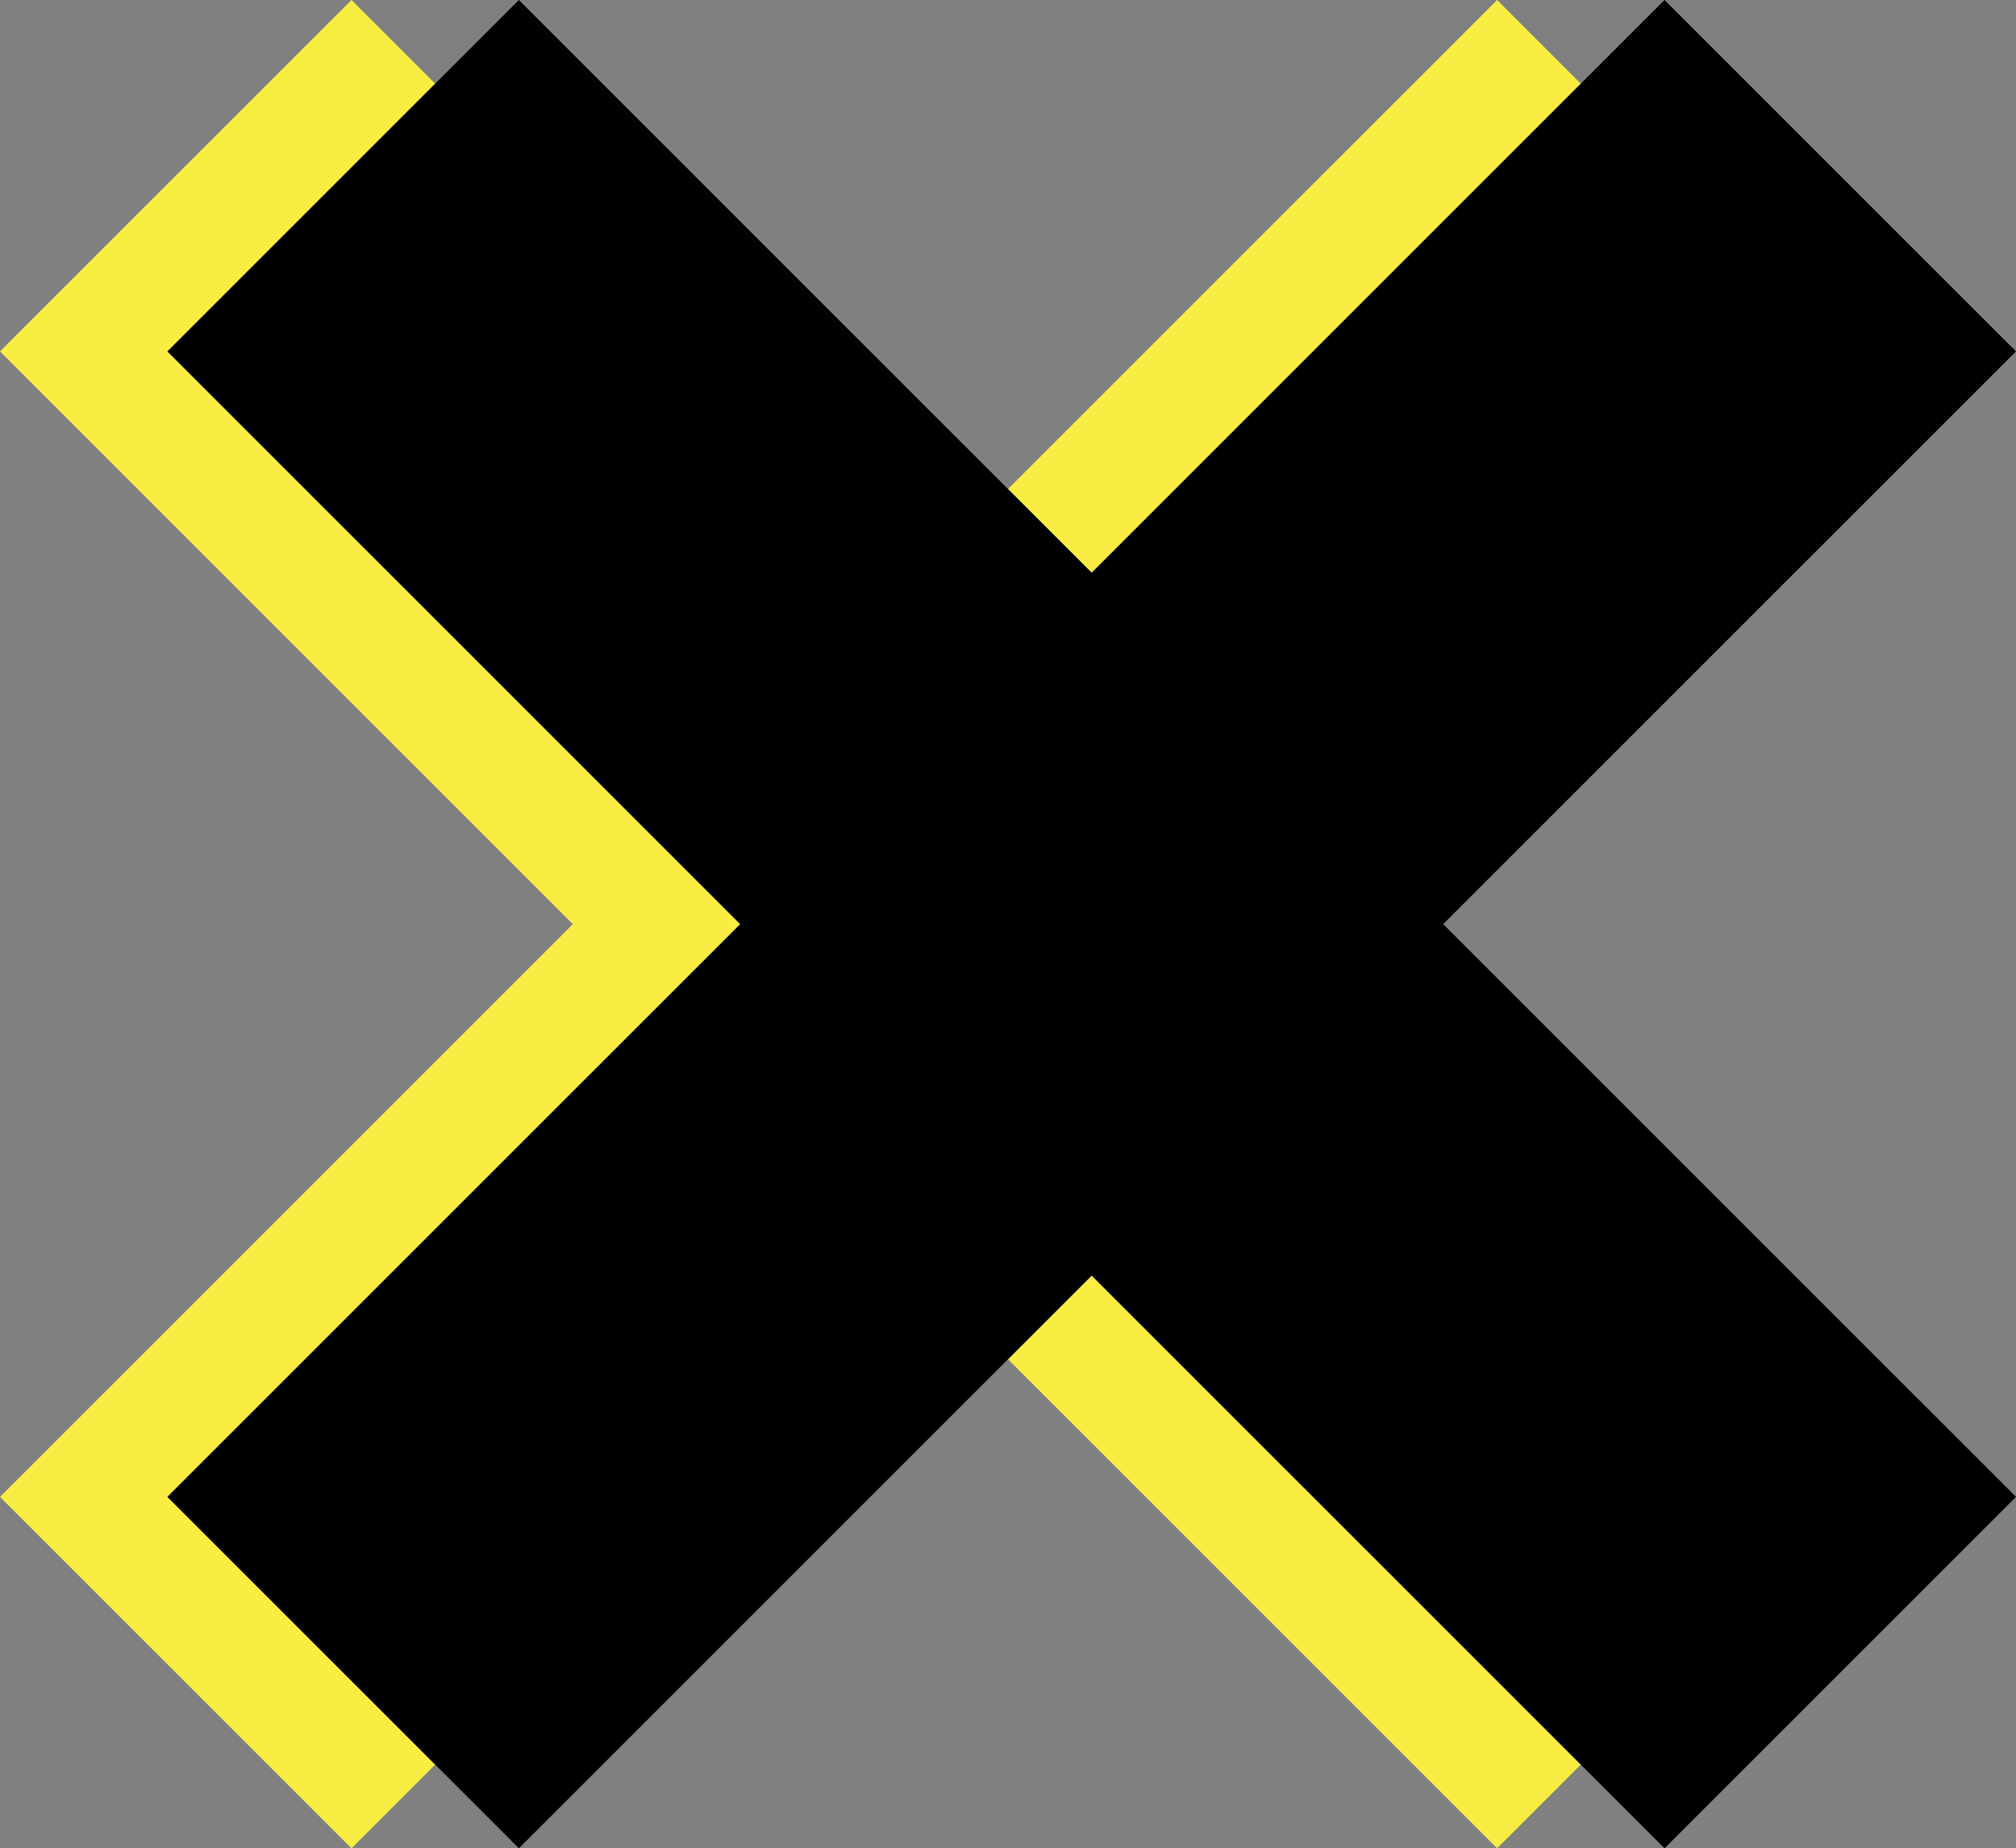 <svg id="X" xmlns="http://www.w3.org/2000/svg" width="343" height="314.518" viewBox="0 0 343 314.518">
  <rect x="0" y="0" width="343" height="314.518" fill="#808080" stroke="none"/>
  <path id="Pfad_31" data-name="Pfad 31" d="M499.714,342.961" transform="translate(-499.714 -88.244)" fill="#ffee41"/>
  <path id="Pfad_32" data-name="Pfad 32" d="M499.714,157.041" transform="translate(-499.714 -97.242)" fill="#ffee41"/>
  <path id="Pfad_33" data-name="Pfad 33" d="M826.881,342.962" transform="translate(-483.881 -88.244)"/>
  <path id="Pfad_34" data-name="Pfad 34" d="M826.881,157.04" transform="translate(-483.881 -97.242)"/>
  <g id="Gruppe_10" data-name="Gruppe 10" transform="translate(0 0)">
    <rect id="Rechteck_5" data-name="Rechteck 5" width="20.139" height="117.685" transform="translate(171.5 231.3) rotate(-45.001)" fill="#f9ed43"/>
    <rect id="Rechteck_6" data-name="Rechteck 6" width="117.687" height="20.139" transform="translate(171.499 83.217) rotate(-45)" fill="#f9ed43"/>
    <path id="Pfad_35" data-name="Pfad 35" d="M528.2,354.718l97.459-97.458L528.2,159.8l45.559-45.556L559.512,100l-59.8,59.8,97.458,97.458-97.458,97.458,59.8,59.8,14.243-14.243Z" transform="translate(-499.714 -100.002)" fill="#f9ed43"/>
  </g>
  <path id="Pfad_36" data-name="Pfad 36" d="M841.4,159.8,781.6,100,684.139,197.46,586.683,100l-59.8,59.8,97.458,97.458-97.458,97.459,59.8,59.8,97.458-97.459L781.6,414.518l59.8-59.8L743.94,257.261Z" transform="translate(-498.4 -100.002)"/>
</svg>
